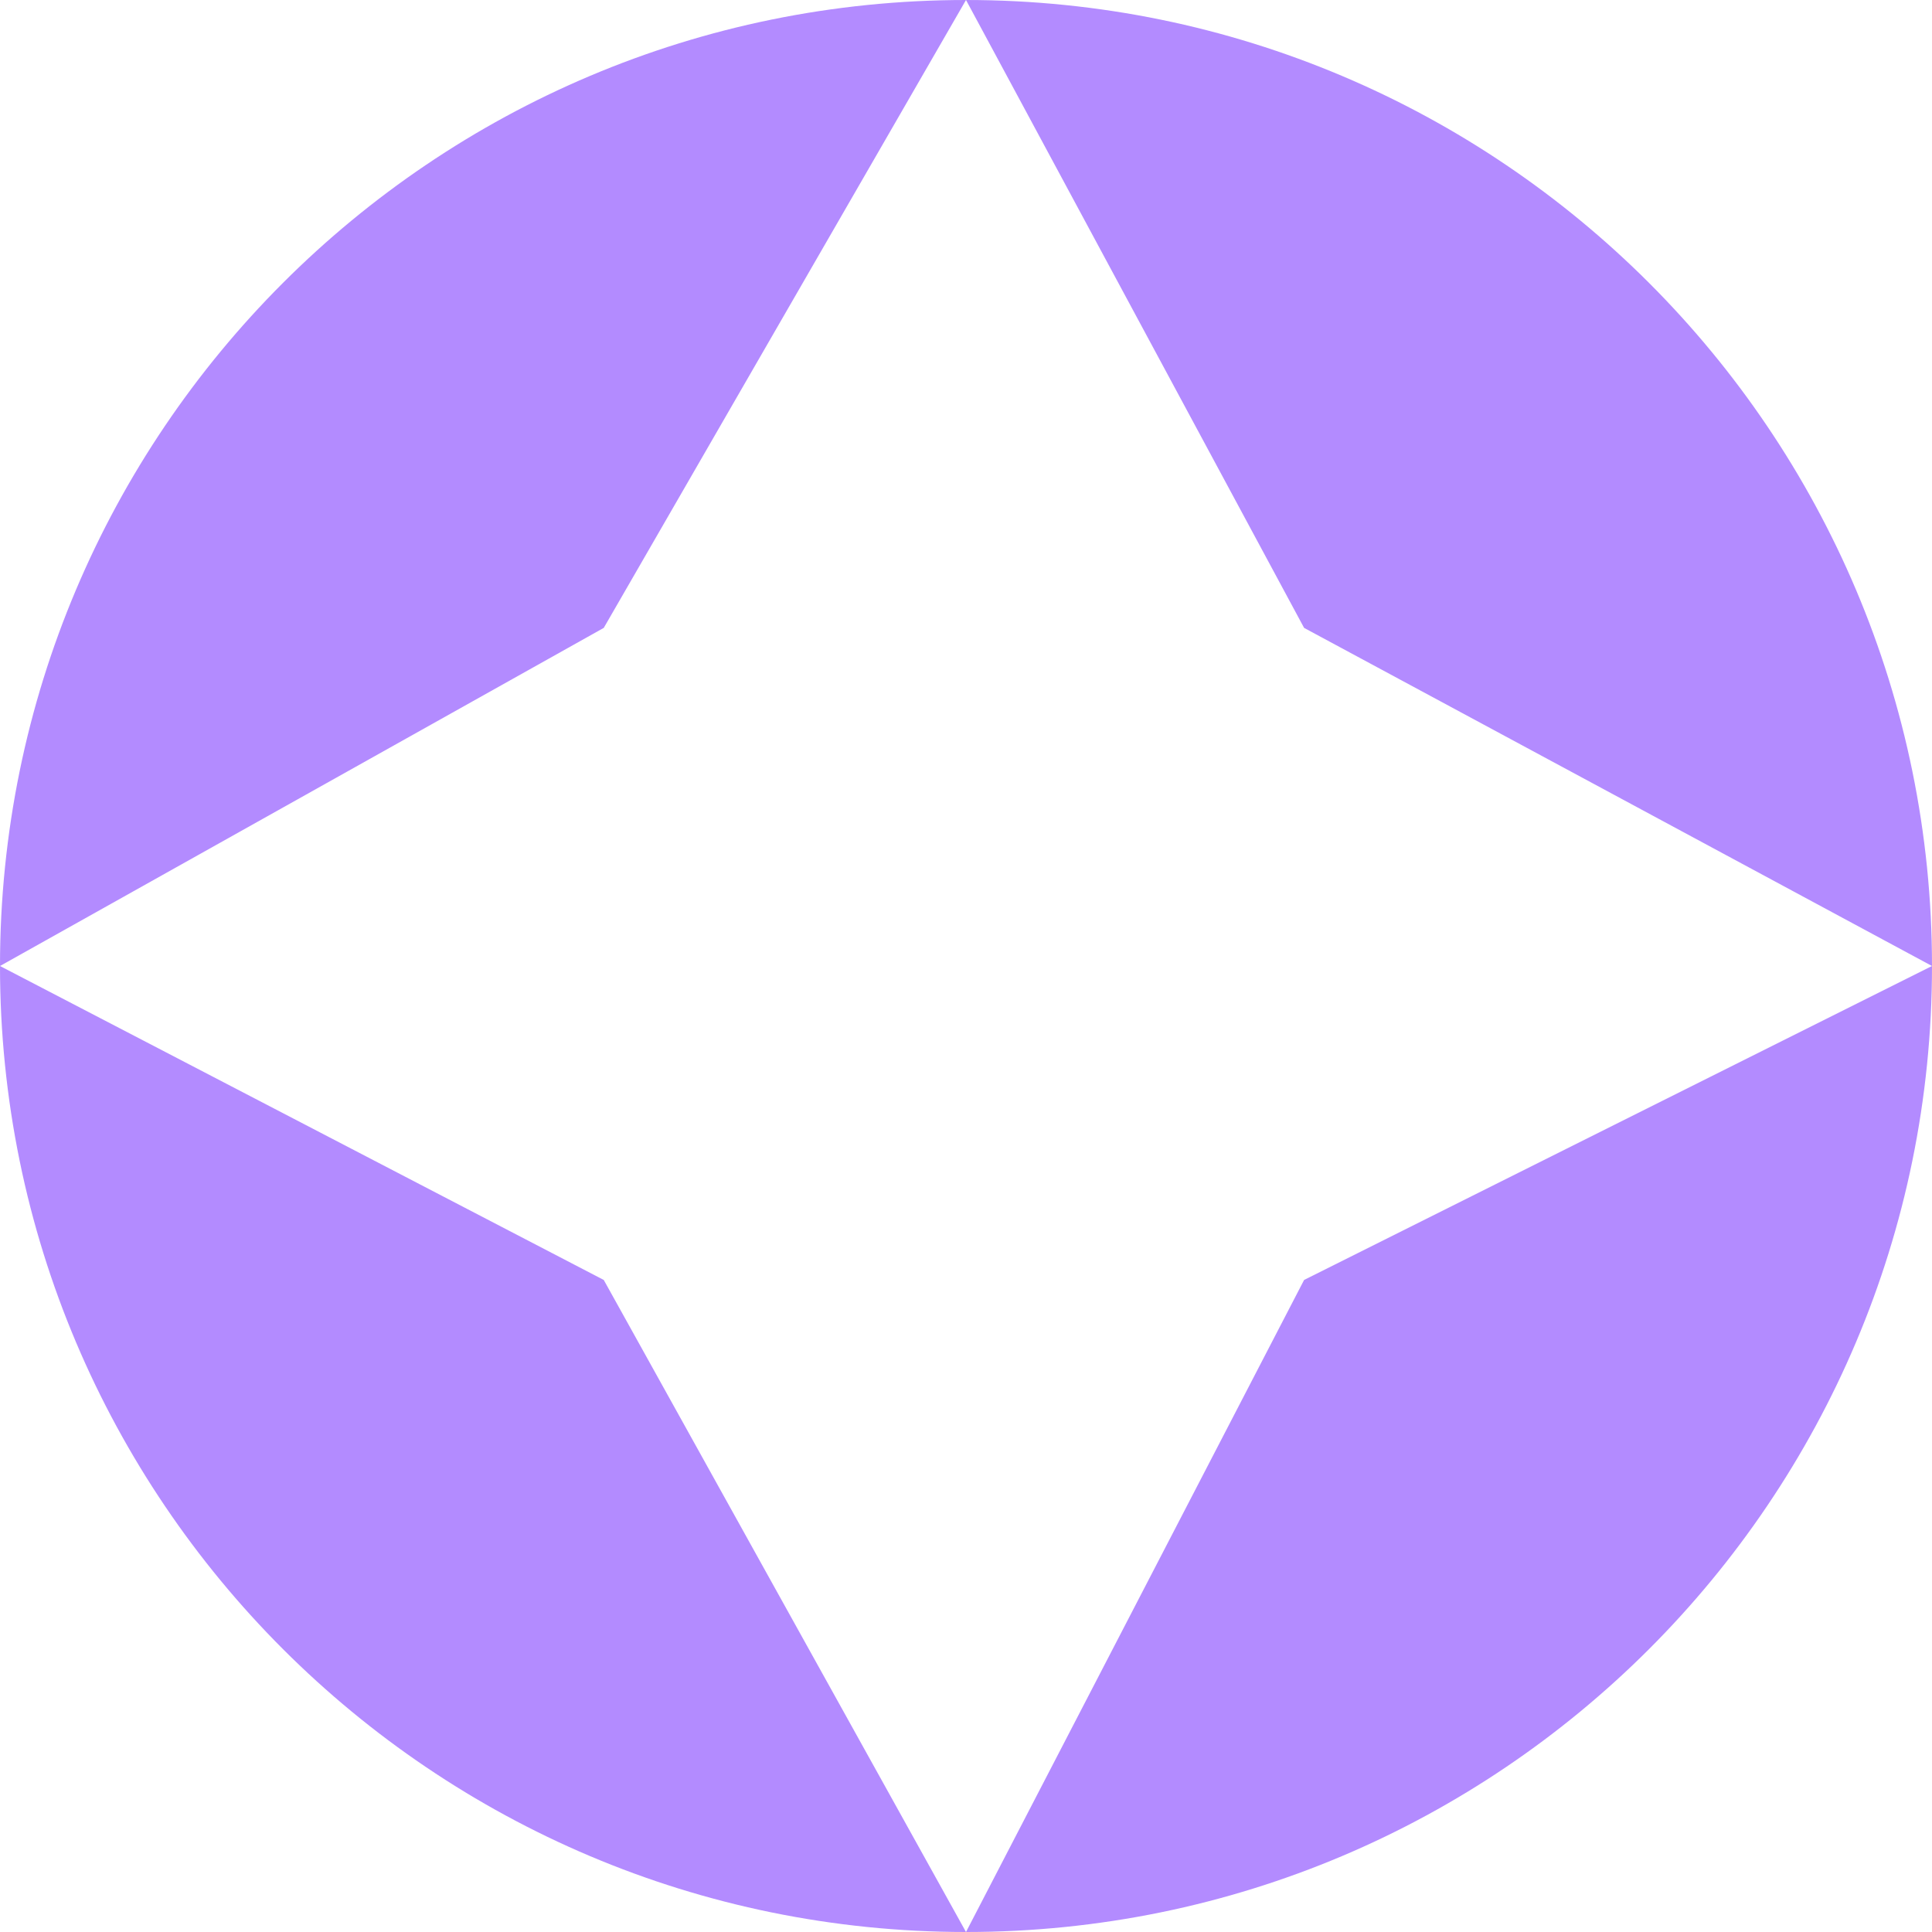 <svg width="40" height="40" viewBox="0 0 40 40" fill="none" xmlns="http://www.w3.org/2000/svg">
    <path fill-rule="evenodd" clip-rule="evenodd" d="M12.5 13L0 20C0 8.954 8.954 0 20 0C20 0 20 0 20 0L12.5 13ZM20 4.66571e-10L27 13L40 20C40 8.954 31.046 7.46425e-05 20 4.66571e-10ZM40 20L27 26.5L20 40C31.046 40 40 31.046 40 20ZM20 40C8.954 40 0 31.046 0 20L12.5 26.5L20 40Z" fill="#B38BFF"/>
</svg>

